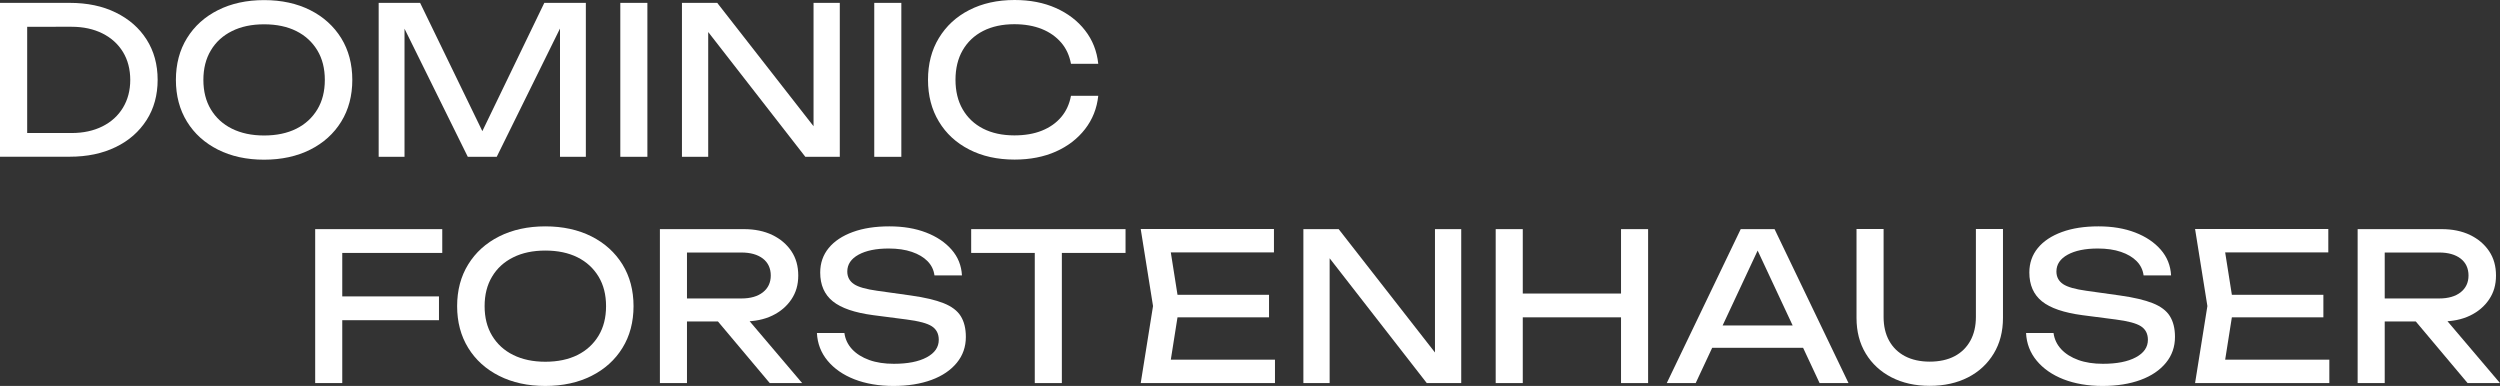 <?xml version="1.0" encoding="UTF-8"?>
<svg id="Ebene_1" data-name="Ebene 1" xmlns="http://www.w3.org/2000/svg" viewBox="0 0 243.75 37.63">
  <rect x="0" y="0" width="243.75" height="37.63" fill="#333333" stroke="none"/>
  <defs>
    <style>
      .cls-1 {
        fill: #fff;
        stroke-width: 0px;
      }
    </style>
  </defs>
  <path class="cls-1" d="M6.79.28c1.71,0,3.21.31,4.49.94,1.29.63,2.29,1.5,3.01,2.63s1.08,2.44,1.08,3.93-.36,2.81-1.08,3.93-1.72,2.01-3.01,2.63c-1.29.63-2.79.94-4.49.94H0V.28h6.79ZM2.65,14.37l-1.46-1.4h5.79c1.15,0,2.15-.22,3.01-.65.86-.43,1.53-1.04,2-1.82s.71-1.68.71-2.71-.24-1.95-.71-2.72c-.47-.77-1.14-1.38-2-1.81-.86-.43-1.87-.65-3.01-.65H1.19l1.46-1.4v13.17h0Z"/>
  <path class="cls-1" d="M25.75,15.57c-1.71,0-3.21-.33-4.5-.98s-2.3-1.56-3.02-2.73c-.72-1.17-1.08-2.53-1.08-4.07s.36-2.91,1.08-4.07c.72-1.17,1.73-2.08,3.02-2.73C22.54.34,24.05.01,25.75.01s3.21.33,4.5.98c1.29.65,2.3,1.57,3.02,2.73.72,1.17,1.08,2.53,1.08,4.07s-.36,2.91-1.08,4.07c-.72,1.17-1.73,2.08-3.02,2.73s-2.8.98-4.5.98ZM25.75,13.21c1.21,0,2.26-.22,3.14-.66s1.56-1.07,2.05-1.88.73-1.77.73-2.88-.24-2.07-.73-2.88c-.49-.81-1.17-1.44-2.05-1.88s-1.93-.66-3.14-.66-2.25.22-3.13.66c-.89.44-1.58,1.07-2.06,1.88-.49.81-.73,1.78-.73,2.88s.24,2.07.73,2.88,1.17,1.44,2.06,1.88c.89.44,1.93.66,3.13.66Z"/>
  <path class="cls-1" d="M57.12.28v15.01h-2.52V1.08l.82.04-6.99,14.17h-2.82l-6.99-14.15.82-.04v14.19h-2.52V.28h4.04l6.73,13.87h-1.32L53.07.28h4.05Z"/>
  <path class="cls-1" d="M60.48.28h2.64v15.01h-2.64s0-15.01,0-15.01Z"/>
  <path class="cls-1" d="M80.4,13.69l-1.08.12V.28h2.56v15.01h-3.36l-10.53-13.53,1.06-.12v13.65h-2.56V.28h3.44l10.47,13.41Z"/>
  <path class="cls-1" d="M85.24.28h2.64v15.01h-2.64V.28Z"/>
  <path class="cls-1" d="M107.08,9.34c-.13,1.23-.56,2.31-1.29,3.25s-1.68,1.67-2.85,2.19c-1.17.52-2.52.78-4.02.78-1.68,0-3.16-.33-4.42-.98-1.27-.65-2.26-1.56-2.96-2.73-.71-1.17-1.06-2.53-1.06-4.07s.35-2.91,1.06-4.07c.71-1.17,1.69-2.08,2.96-2.73,1.27-.65,2.74-.98,4.42-.98,1.51,0,2.85.26,4.02.78s2.13,1.25,2.85,2.18c.73.93,1.16,2.02,1.29,3.26h-2.66c-.15-.8-.46-1.49-.95-2.06s-1.12-1.02-1.89-1.33-1.67-.47-2.68-.47c-1.17,0-2.19.22-3.05.66s-1.52,1.07-1.99,1.88-.7,1.78-.7,2.88.23,2.07.7,2.88c.47.81,1.13,1.44,1.99,1.88.86.44,1.88.66,3.05.66,1.01,0,1.91-.15,2.68-.46s1.4-.75,1.89-1.33.8-1.27.95-2.07c0,0,2.66,0,2.66,0Z"/>
  <path class="cls-1" d="M43.12,22.34v2.32h-11.19l1.44-1.5v14.19h-2.64v-15.01h12.39ZM32.01,28.9h10.79v2.32h-10.79v-2.32Z"/>
  <path class="cls-1" d="M53.17,37.63c-1.71,0-3.21-.33-4.5-.98-1.29-.65-2.3-1.56-3.02-2.73s-1.08-2.53-1.08-4.07.36-2.91,1.08-4.07c.72-1.17,1.73-2.08,3.02-2.73s2.8-.98,4.5-.98,3.21.33,4.5.98,2.3,1.57,3.02,2.73c.72,1.17,1.08,2.53,1.08,4.07s-.36,2.91-1.08,4.07c-.72,1.17-1.73,2.08-3.02,2.73s-2.8.98-4.5.98ZM53.17,35.27c1.21,0,2.26-.22,3.14-.66s1.56-1.07,2.05-1.88c.49-.81.73-1.77.73-2.88s-.24-2.07-.73-2.88-1.17-1.44-2.05-1.88-1.93-.66-3.14-.66-2.25.22-3.13.66c-.89.44-1.58,1.07-2.06,1.88-.49.81-.73,1.77-.73,2.88s.24,2.07.73,2.88c.49.81,1.17,1.44,2.06,1.88.89.44,1.93.66,3.13.66Z"/>
  <path class="cls-1" d="M66.18,29.1h6.11c.88,0,1.58-.2,2.09-.6.51-.4.77-.95.77-1.64s-.26-1.26-.77-1.65c-.51-.39-1.21-.59-2.09-.59h-6.49l1.18-1.48v14.21h-2.64v-15.01h8.19c1.05,0,1.98.19,2.77.57.79.38,1.41.91,1.86,1.58s.67,1.46.67,2.37-.22,1.66-.67,2.33-1.07,1.2-1.86,1.58-1.72.57-2.77.57h-6.35s0-2.24,0-2.24ZM69.14,30.32h3.1l5.97,7.03h-3.16l-5.91-7.03Z"/>
  <path class="cls-1" d="M79.65,32.47h2.68c.08.6.33,1.13.75,1.58s.98.8,1.67,1.05c.69.25,1.49.37,2.4.37,1.35,0,2.42-.21,3.2-.63.79-.42,1.18-.99,1.18-1.71,0-.59-.23-1.03-.68-1.32s-1.27-.51-2.46-.66l-3.24-.42c-1.82-.24-3.13-.69-3.95-1.35s-1.23-1.6-1.23-2.81c0-.92.28-1.72.83-2.39s1.34-1.19,2.35-1.56c1.01-.37,2.2-.55,3.56-.55s2.54.2,3.58.6,1.87.96,2.49,1.67c.62.71.96,1.55,1.01,2.51h-2.68c-.07-.53-.29-.99-.67-1.38s-.89-.69-1.53-.91-1.39-.33-2.26-.33c-1.23,0-2.21.2-2.94.6s-1.1.95-1.1,1.64c0,.53.22.94.65,1.23.43.29,1.19.5,2.27.65l3.28.46c1.35.19,2.41.44,3.19.75s1.34.73,1.67,1.26.5,1.2.5,2.03c0,.96-.29,1.8-.88,2.52s-1.41,1.28-2.47,1.67-2.3.59-3.71.59-2.71-.22-3.81-.65-1.97-1.04-2.61-1.81-.99-1.67-1.04-2.7Z"/>
  <path class="cls-1" d="M94.69,22.34h15.05v2.32h-15.05v-2.32ZM100.89,23.56h2.64v13.79h-2.64v-13.79Z"/>
  <path class="cls-1" d="M114.98,29.84l-1.06,6.71-1.26-1.48h11.65v2.28h-13.09l1.2-7.51-1.2-7.51h12.99v2.28h-11.55l1.26-1.48s1.06,6.71,1.06,6.71ZM123.73,28.74v2.2h-10.49v-2.2h10.49Z"/>
  <path class="cls-1" d="M140.99,35.75l-1.08.12v-13.53h2.56v15.01h-3.36l-10.53-13.53,1.06-.12v13.65h-2.56v-15.01h3.44l10.47,13.41Z"/>
  <path class="cls-1" d="M145.83,22.34h2.64v15.01h-2.64v-15.01ZM147.25,28.62h12.05v2.32h-12.05v-2.32ZM158.05,22.34h2.64v15.01h-2.64v-15.01Z"/>
  <path class="cls-1" d="M173.02,22.34l7.21,15.01h-2.82l-6.55-14.01h1.02l-6.55,14.01h-2.82l7.21-15.01h3.3ZM166.05,33.91v-2.18h10.49v2.18h-10.49Z"/>
  <path class="cls-1" d="M183.65,30.9c0,.89.18,1.67.54,2.32s.88,1.16,1.55,1.51,1.48.53,2.41.53,1.76-.18,2.42-.53c.67-.35,1.18-.86,1.54-1.51.36-.65.54-1.43.54-2.32v-8.57h2.64v8.67c0,1.32-.3,2.48-.9,3.47s-1.43,1.77-2.5,2.32-2.32.83-3.74.83-2.66-.28-3.73-.83c-1.07-.55-1.91-1.33-2.51-2.32s-.9-2.15-.9-3.47v-8.67h2.64v8.57Z"/>
  <path class="cls-1" d="M197.54,32.47h2.68c.08.6.33,1.13.75,1.58s.98.8,1.67,1.05,1.49.37,2.4.37c1.35,0,2.42-.21,3.2-.63.79-.42,1.18-.99,1.18-1.71,0-.59-.23-1.03-.68-1.32s-1.28-.51-2.46-.66l-3.24-.42c-1.81-.24-3.13-.69-3.95-1.35-.82-.66-1.23-1.6-1.23-2.81,0-.92.28-1.72.83-2.39s1.34-1.19,2.35-1.56c1.01-.37,2.2-.55,3.56-.55s2.54.2,3.58.6c1.04.4,1.87.96,2.49,1.67.62.71.96,1.55,1.01,2.51h-2.68c-.07-.53-.29-.99-.67-1.38s-.89-.69-1.53-.91-1.4-.33-2.26-.33c-1.23,0-2.21.2-2.94.6s-1.1.95-1.1,1.64c0,.53.22.94.65,1.23.43.29,1.19.5,2.27.65l3.28.46c1.35.19,2.41.44,3.19.75s1.34.73,1.67,1.26.5,1.2.5,2.03c0,.96-.29,1.8-.88,2.52-.59.72-1.41,1.28-2.47,1.67s-2.3.59-3.71.59-2.71-.22-3.81-.65c-1.1-.43-1.97-1.04-2.61-1.81s-.99-1.67-1.04-2.7h0Z"/>
  <path class="cls-1" d="M217.78,29.84l-1.06,6.71-1.26-1.48h11.65v2.28h-13.09l1.2-7.51-1.2-7.51h12.99v2.28h-11.55l1.26-1.48s1.06,6.71,1.06,6.71ZM226.53,28.74v2.2h-10.49v-2.2h10.49Z"/>
  <path class="cls-1" d="M231.71,29.1h6.11c.88,0,1.58-.2,2.09-.6s.77-.95.77-1.64-.26-1.26-.77-1.65-1.21-.59-2.09-.59h-6.49l1.18-1.48v14.21h-2.64v-15.01h8.19c1.05,0,1.98.19,2.77.57.79.38,1.41.91,1.86,1.58s.67,1.46.67,2.37-.22,1.66-.67,2.33-1.07,1.2-1.86,1.58-1.72.57-2.77.57h-6.35v-2.24h0ZM234.68,30.32h3.1l5.97,7.03h-3.16l-5.91-7.03Z"/>
</svg>
